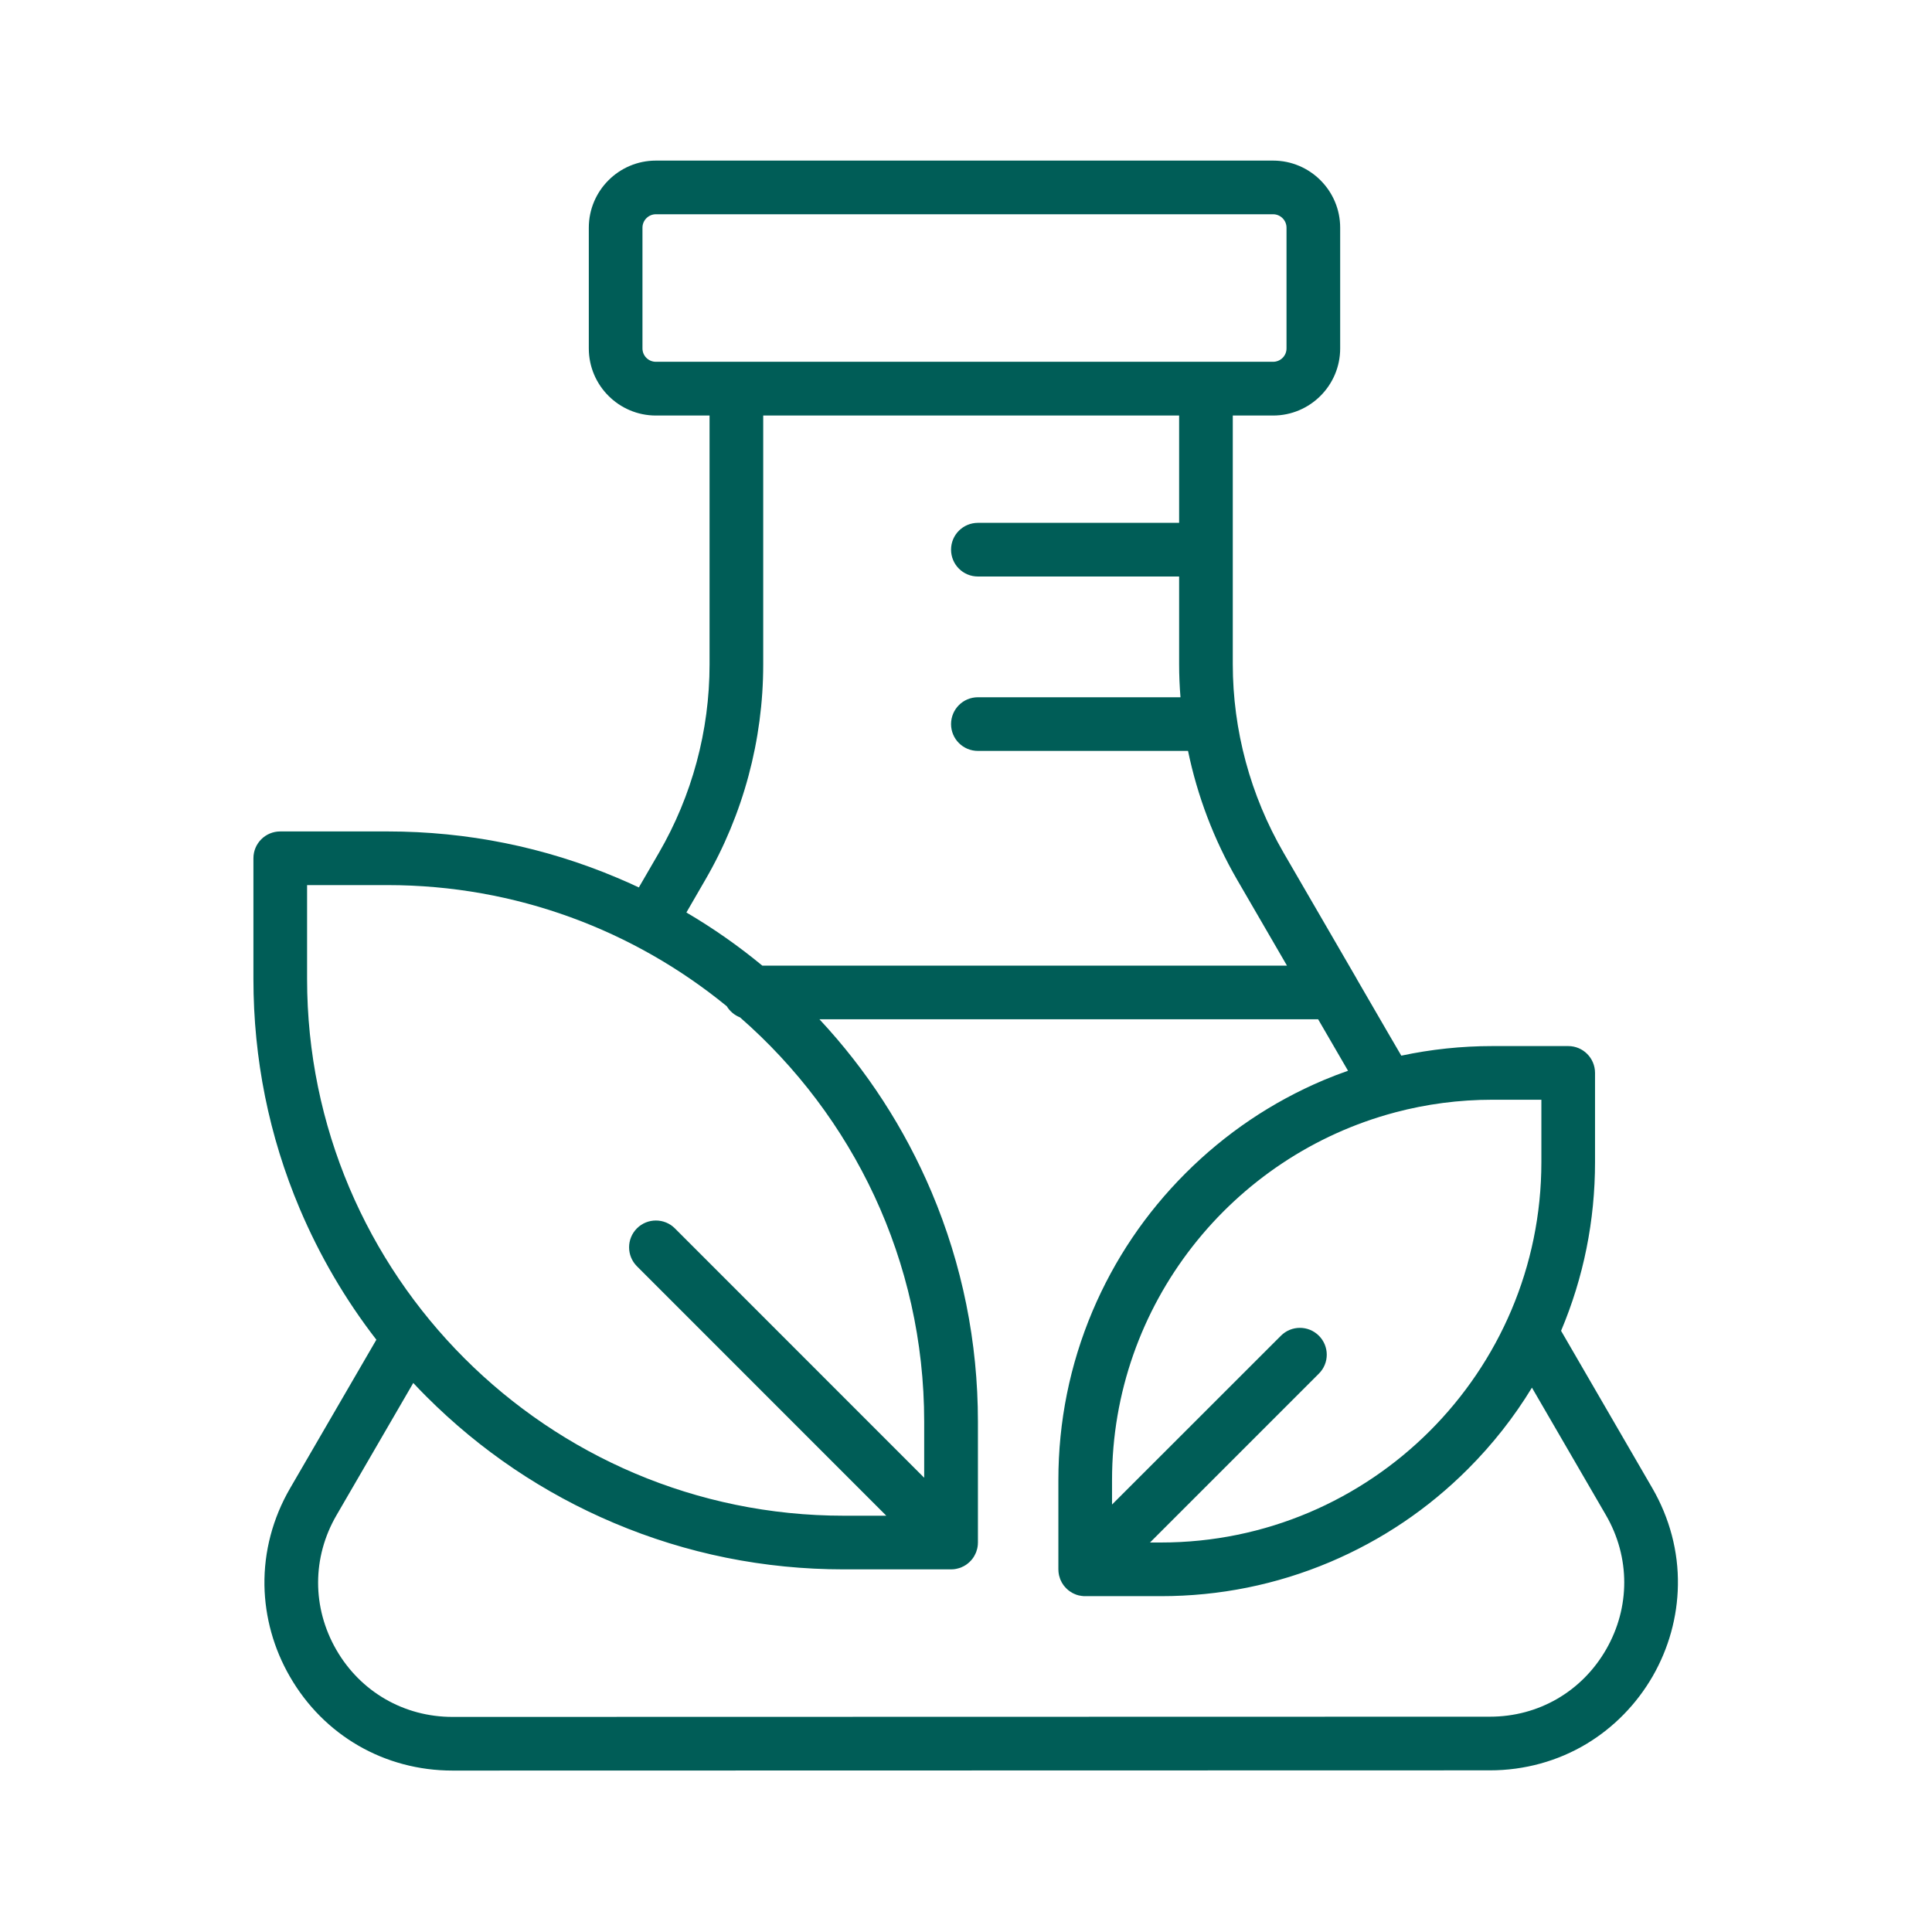 <svg xmlns:xlink="http://www.w3.org/1999/xlink" viewBox="0 0 256 256" style="shape-rendering:geometricPrecision; text-rendering:geometricPrecision; image-rendering:optimizeQuality; fill-rule:evenodd; clip-rule:evenodd" version="1.1" height="256px" width="256px" xml:space="preserve" xmlns="http://www.w3.org/2000/svg">
 <defs>
  <style type="text/css">
   
    .fil0 {fill:none}
    .fil1 {fill:#005D57;fill-rule:nonzero}
   
  </style>
 </defs>
 <g id="Layer_x0020_1">
  <rect height="256" width="256" class="fil0"></rect>
  <path d="M218.95 197.2l-12.1 -20.86c2.99,-7.08 4.5,-14.61 4.5,-22.36l0 -11.81c0,-1.97 -1.59,-3.56 -3.55,-3.56l-10.04 0c-4.1,0 -8.14,0.43 -12.08,1.27l-1.78 -3.05 -4.07 -7.02c-0.03,-0.06 -0.06,-0.11 -0.09,-0.17l-9.66 -16.65c-4.4,-7.6 -6.73,-16.24 -6.73,-24.99l0 -32.94 5.34 0c4.9,0 8.89,-3.99 8.89,-8.89l0 -16c0,-4.9 -3.99,-8.89 -8.89,-8.89l-81.78 0c-4.9,0 -8.89,3.99 -8.89,8.89l0 16c0,4.9 3.99,8.89 8.89,8.89l7.11 0 0 32.99c0,8.76 -2.32,17.39 -6.72,24.97l-2.65 4.57c-0.94,-0.44 -1.89,-0.87 -2.85,-1.27 -9.64,-4.08 -19.89,-6.15 -30.45,-6.15l-14.22 0c-1.96,0 -3.55,1.59 -3.55,3.55l0 16c0,10.56 2.06,20.81 6.14,30.45 2.64,6.23 6.04,12.04 10.15,17.35l-11.44 19.7c-2.29,3.95 -3.46,8.39 -3.39,12.85 0.07,4.21 1.23,8.38 3.36,12.07 4.49,7.81 12.55,12.47 21.56,12.47l137.47 -0.03c4.56,0 8.99,-1.22 12.81,-3.52 3.6,-2.17 6.62,-5.26 8.75,-8.95 2.12,-3.69 3.28,-7.86 3.34,-12.07 0.08,-4.46 -1.1,-8.9 -3.38,-12.84zm-14.71 -51.48l0 8.26c0,27.8 -22.61,50.41 -50.41,50.41l-1.45 0 22.38 -22.38c1.39,-1.38 1.39,-3.63 0,-5.02 -1.39,-1.39 -3.64,-1.39 -5.03,0l-22.38 22.37 0 -3.23c0,-23.32 15.92,-42.99 37.47,-48.72 0.02,-0.01 0.04,-0.01 0.07,-0.02 4.11,-1.09 8.42,-1.67 12.87,-1.67l6.48 0zm-119.11 -99.55l0 -16c0,-0.98 0.8,-1.78 1.78,-1.78l81.78 0c0.98,0 1.78,0.8 1.78,1.78l0 16c0,0.98 -0.8,1.77 -1.78,1.77l-81.78 0c-0.98,0 -1.78,-0.79 -1.78,-1.77zm8.32 70.42c5.03,-8.66 7.68,-18.53 7.68,-28.54l0 -32.99 55.11 0 0 14.22 -26.66 0c-1.97,0 -3.56,1.59 -3.56,3.55 0,1.97 1.59,3.56 3.56,3.56l26.66 0 0 11.61c0,1.47 0.06,2.93 0.18,4.39l-26.84 0c-1.97,0 -3.56,1.59 -3.56,3.56 0,1.96 1.59,3.55 3.56,3.55l27.84 0c1.24,5.97 3.42,11.74 6.5,17.06l6.61 11.39 -69.52 0c-3.17,-2.62 -6.53,-4.97 -10.06,-7.04l2.5 -4.32zm-52.76 0.69l10.66 0c17.04,0 32.69,6.02 44.95,16.05 0.41,0.67 1.02,1.19 1.76,1.48 14.95,13.05 24.4,32.23 24.4,53.58l0 7.42 -33.04 -33.05c-1.38,-1.38 -3.64,-1.38 -5.02,0 -1.39,1.39 -1.39,3.64 0,5.03l33.04 33.05 -5.64 0c-39.21,0 -71.11,-31.91 -71.11,-71.12l0 -12.44zm172.13 101.28c-3.21,5.58 -8.96,8.91 -15.39,8.91l-137.47 0.03c-6.43,0 -12.19,-3.33 -15.4,-8.9 -3.22,-5.59 -3.21,-12.24 0.02,-17.81l10.18 -17.54c0.57,0.61 1.14,1.2 1.73,1.79 7.18,7.18 15.54,12.82 24.86,16.76 9.64,4.08 19.89,6.15 30.45,6.15l14.22 0c0.06,0 0.12,-0.01 0.18,-0.01 0.02,0 0.05,0 0.08,0 0.03,-0.01 0.06,-0.01 0.09,-0.01 0.03,0 0.07,-0.01 0.1,-0.01 0.03,-0.01 0.05,-0.01 0.07,-0.01 0.04,-0.01 0.08,-0.01 0.11,-0.02 0.02,-0.01 0.04,-0.01 0.06,-0.01 0.04,-0.01 0.08,-0.02 0.11,-0.03 0.02,0 0.04,0 0.06,-0.01 0.04,-0.01 0.07,-0.02 0.11,-0.03 0.02,0 0.04,-0.01 0.06,-0.02 0.03,-0.01 0.07,-0.02 0.1,-0.03 0.02,-0.01 0.04,-0.01 0.07,-0.02 0.03,-0.01 0.06,-0.02 0.09,-0.03 0.02,-0.01 0.05,-0.02 0.07,-0.03 0.03,-0.01 0.05,-0.03 0.08,-0.04 0.03,-0.01 0.05,-0.02 0.08,-0.04 0.03,-0.01 0.05,-0.02 0.07,-0.03 0.03,-0.01 0.06,-0.03 0.09,-0.04 0.02,-0.01 0.04,-0.03 0.06,-0.04 0.03,-0.01 0.06,-0.03 0.09,-0.05 0.02,-0.01 0.04,-0.02 0.05,-0.03 0.04,-0.02 0.07,-0.04 0.1,-0.06 0.02,-0.02 0.03,-0.03 0.05,-0.04 0.03,-0.02 0.06,-0.04 0.09,-0.06 0.02,-0.02 0.04,-0.03 0.05,-0.05 0.03,-0.02 0.06,-0.04 0.09,-0.06 0.02,-0.02 0.04,-0.04 0.06,-0.06 0.02,-0.02 0.05,-0.03 0.07,-0.05 0.04,-0.04 0.08,-0.08 0.12,-0.12 0,0 0,0 0.01,-0.01 0,0 0,0 0,-0.01 0.04,-0.03 0.08,-0.07 0.12,-0.11 0.02,-0.02 0.03,-0.05 0.05,-0.07 0.02,-0.02 0.04,-0.04 0.06,-0.06 0.02,-0.03 0.04,-0.06 0.07,-0.09 0.01,-0.02 0.02,-0.03 0.04,-0.05 0.02,-0.03 0.04,-0.06 0.06,-0.09 0.01,-0.02 0.02,-0.04 0.04,-0.05 0.02,-0.03 0.04,-0.07 0.06,-0.1 0.01,-0.02 0.02,-0.03 0.03,-0.05 0.02,-0.03 0.04,-0.06 0.06,-0.1 0,-0.01 0.01,-0.03 0.02,-0.05 0.02,-0.03 0.04,-0.06 0.05,-0.09 0.01,-0.02 0.02,-0.05 0.03,-0.07 0.02,-0.02 0.03,-0.06 0.04,-0.08 0.01,-0.03 0.03,-0.05 0.04,-0.08 0.01,-0.02 0.02,-0.05 0.03,-0.08 0.01,-0.03 0.02,-0.05 0.03,-0.08 0.01,-0.03 0.02,-0.05 0.02,-0.07 0.01,-0.04 0.02,-0.07 0.03,-0.1 0.01,-0.02 0.02,-0.04 0.02,-0.06 0.01,-0.04 0.02,-0.07 0.03,-0.11 0,-0.02 0.01,-0.04 0.02,-0.06 0,-0.04 0.01,-0.07 0.02,-0.11 0,-0.02 0.01,-0.04 0.01,-0.06 0.01,-0.03 0.01,-0.07 0.02,-0.11 0,-0.02 0,-0.05 0.01,-0.07 0,-0.03 0.01,-0.07 0.01,-0.1 0,-0.03 0,-0.06 0.01,-0.09 0,-0.03 0,-0.06 0,-0.08 0,-0.06 0.01,-0.12 0.01,-0.18l0 -16c0,-10.56 -2.07,-20.8 -6.15,-30.45 -3.59,-8.47 -8.58,-16.16 -14.85,-22.88l66.08 0 3.1 5.34 0.86 1.48c-1.09,0.38 -2.18,0.8 -3.25,1.25 -6.85,2.9 -13,7.05 -18.28,12.33 -5.28,5.28 -9.43,11.43 -12.33,18.28 -3,7.1 -4.52,14.63 -4.52,22.39l0 11.81c0,0.06 0.01,0.12 0.01,0.18 0,0.03 0,0.05 0,0.07 0.01,0.04 0.01,0.07 0.01,0.11 0,0.03 0.01,0.06 0.01,0.09 0.01,0.03 0.01,0.05 0.01,0.08 0.01,0.03 0.01,0.07 0.02,0.1 0,0.02 0.01,0.05 0.01,0.07 0.01,0.03 0.02,0.07 0.02,0.11 0.01,0.02 0.01,0.04 0.02,0.06 0.01,0.03 0.02,0.07 0.03,0.1 0,0.02 0.01,0.04 0.02,0.07 0,0.03 0.02,0.06 0.03,0.09 0,0.03 0.01,0.05 0.02,0.07 0.01,0.03 0.02,0.06 0.03,0.09 0.01,0.03 0.02,0.05 0.03,0.08 0.01,0.02 0.02,0.05 0.03,0.07 0.02,0.03 0.03,0.06 0.05,0.09 0.01,0.02 0.02,0.04 0.03,0.06 0.01,0.03 0.03,0.07 0.04,0.1 0.01,0.01 0.02,0.03 0.03,0.05 0.02,0.03 0.04,0.07 0.06,0.1 0.01,0.01 0.02,0.03 0.03,0.04 0.02,0.04 0.04,0.07 0.06,0.11 0.01,0.01 0.03,0.02 0.04,0.04 0.02,0.03 0.04,0.07 0.06,0.1 0.02,0.01 0.03,0.03 0.04,0.05 0.02,0.02 0.05,0.05 0.07,0.08 0.02,0.02 0.04,0.05 0.06,0.07 0.01,0.02 0.03,0.04 0.05,0.06 0.04,0.04 0.08,0.08 0.12,0.12 0,0 0,0.01 0.01,0.01 0,0 0,0.01 0,0.01 0.04,0.04 0.08,0.07 0.12,0.11 0.02,0.02 0.04,0.04 0.07,0.06 0.02,0.02 0.04,0.04 0.06,0.06 0.03,0.02 0.06,0.04 0.09,0.06 0.01,0.01 0.03,0.03 0.05,0.04 0.03,0.02 0.06,0.05 0.09,0.07 0.02,0.01 0.03,0.02 0.05,0.03 0.03,0.02 0.06,0.04 0.1,0.06 0.01,0.01 0.03,0.02 0.05,0.03 0.03,0.02 0.06,0.04 0.09,0.06 0.02,0.01 0.04,0.02 0.06,0.03 0.03,0.02 0.06,0.03 0.09,0.05 0.02,0.01 0.05,0.02 0.07,0.03 0.02,0.01 0.05,0.02 0.08,0.04 0.03,0.01 0.05,0.02 0.08,0.03 0.02,0.01 0.05,0.02 0.07,0.03 0.03,0.01 0.06,0.02 0.09,0.04 0.02,0 0.05,0.01 0.07,0.02 0.03,0.01 0.07,0.02 0.1,0.03 0.02,0.01 0.04,0.01 0.06,0.02 0.03,0.01 0.07,0.02 0.11,0.03 0.02,0 0.03,0.01 0.05,0.01 0.04,0.01 0.08,0.02 0.12,0.02 0.02,0.01 0.03,0.01 0.05,0.01 0.04,0.01 0.08,0.02 0.12,0.02 0.02,0.01 0.04,0.01 0.05,0.01 0.04,0.01 0.08,0.01 0.12,0.01 0.02,0.01 0.05,0.01 0.07,0.01 0.04,0 0.07,0.01 0.11,0.01 0.03,0 0.07,0 0.1,0 0.03,0 0.05,0 0.07,0l10.03 0c7.77,0 15.3,-1.52 22.4,-4.52 6.84,-2.9 13,-7.04 18.28,-12.33 3.27,-3.27 6.11,-6.88 8.48,-10.78l9.81 16.9c3.22,5.56 3.23,12.21 0.02,17.79zm0 0z" class="fil1"></path>
 </g>
</svg>
